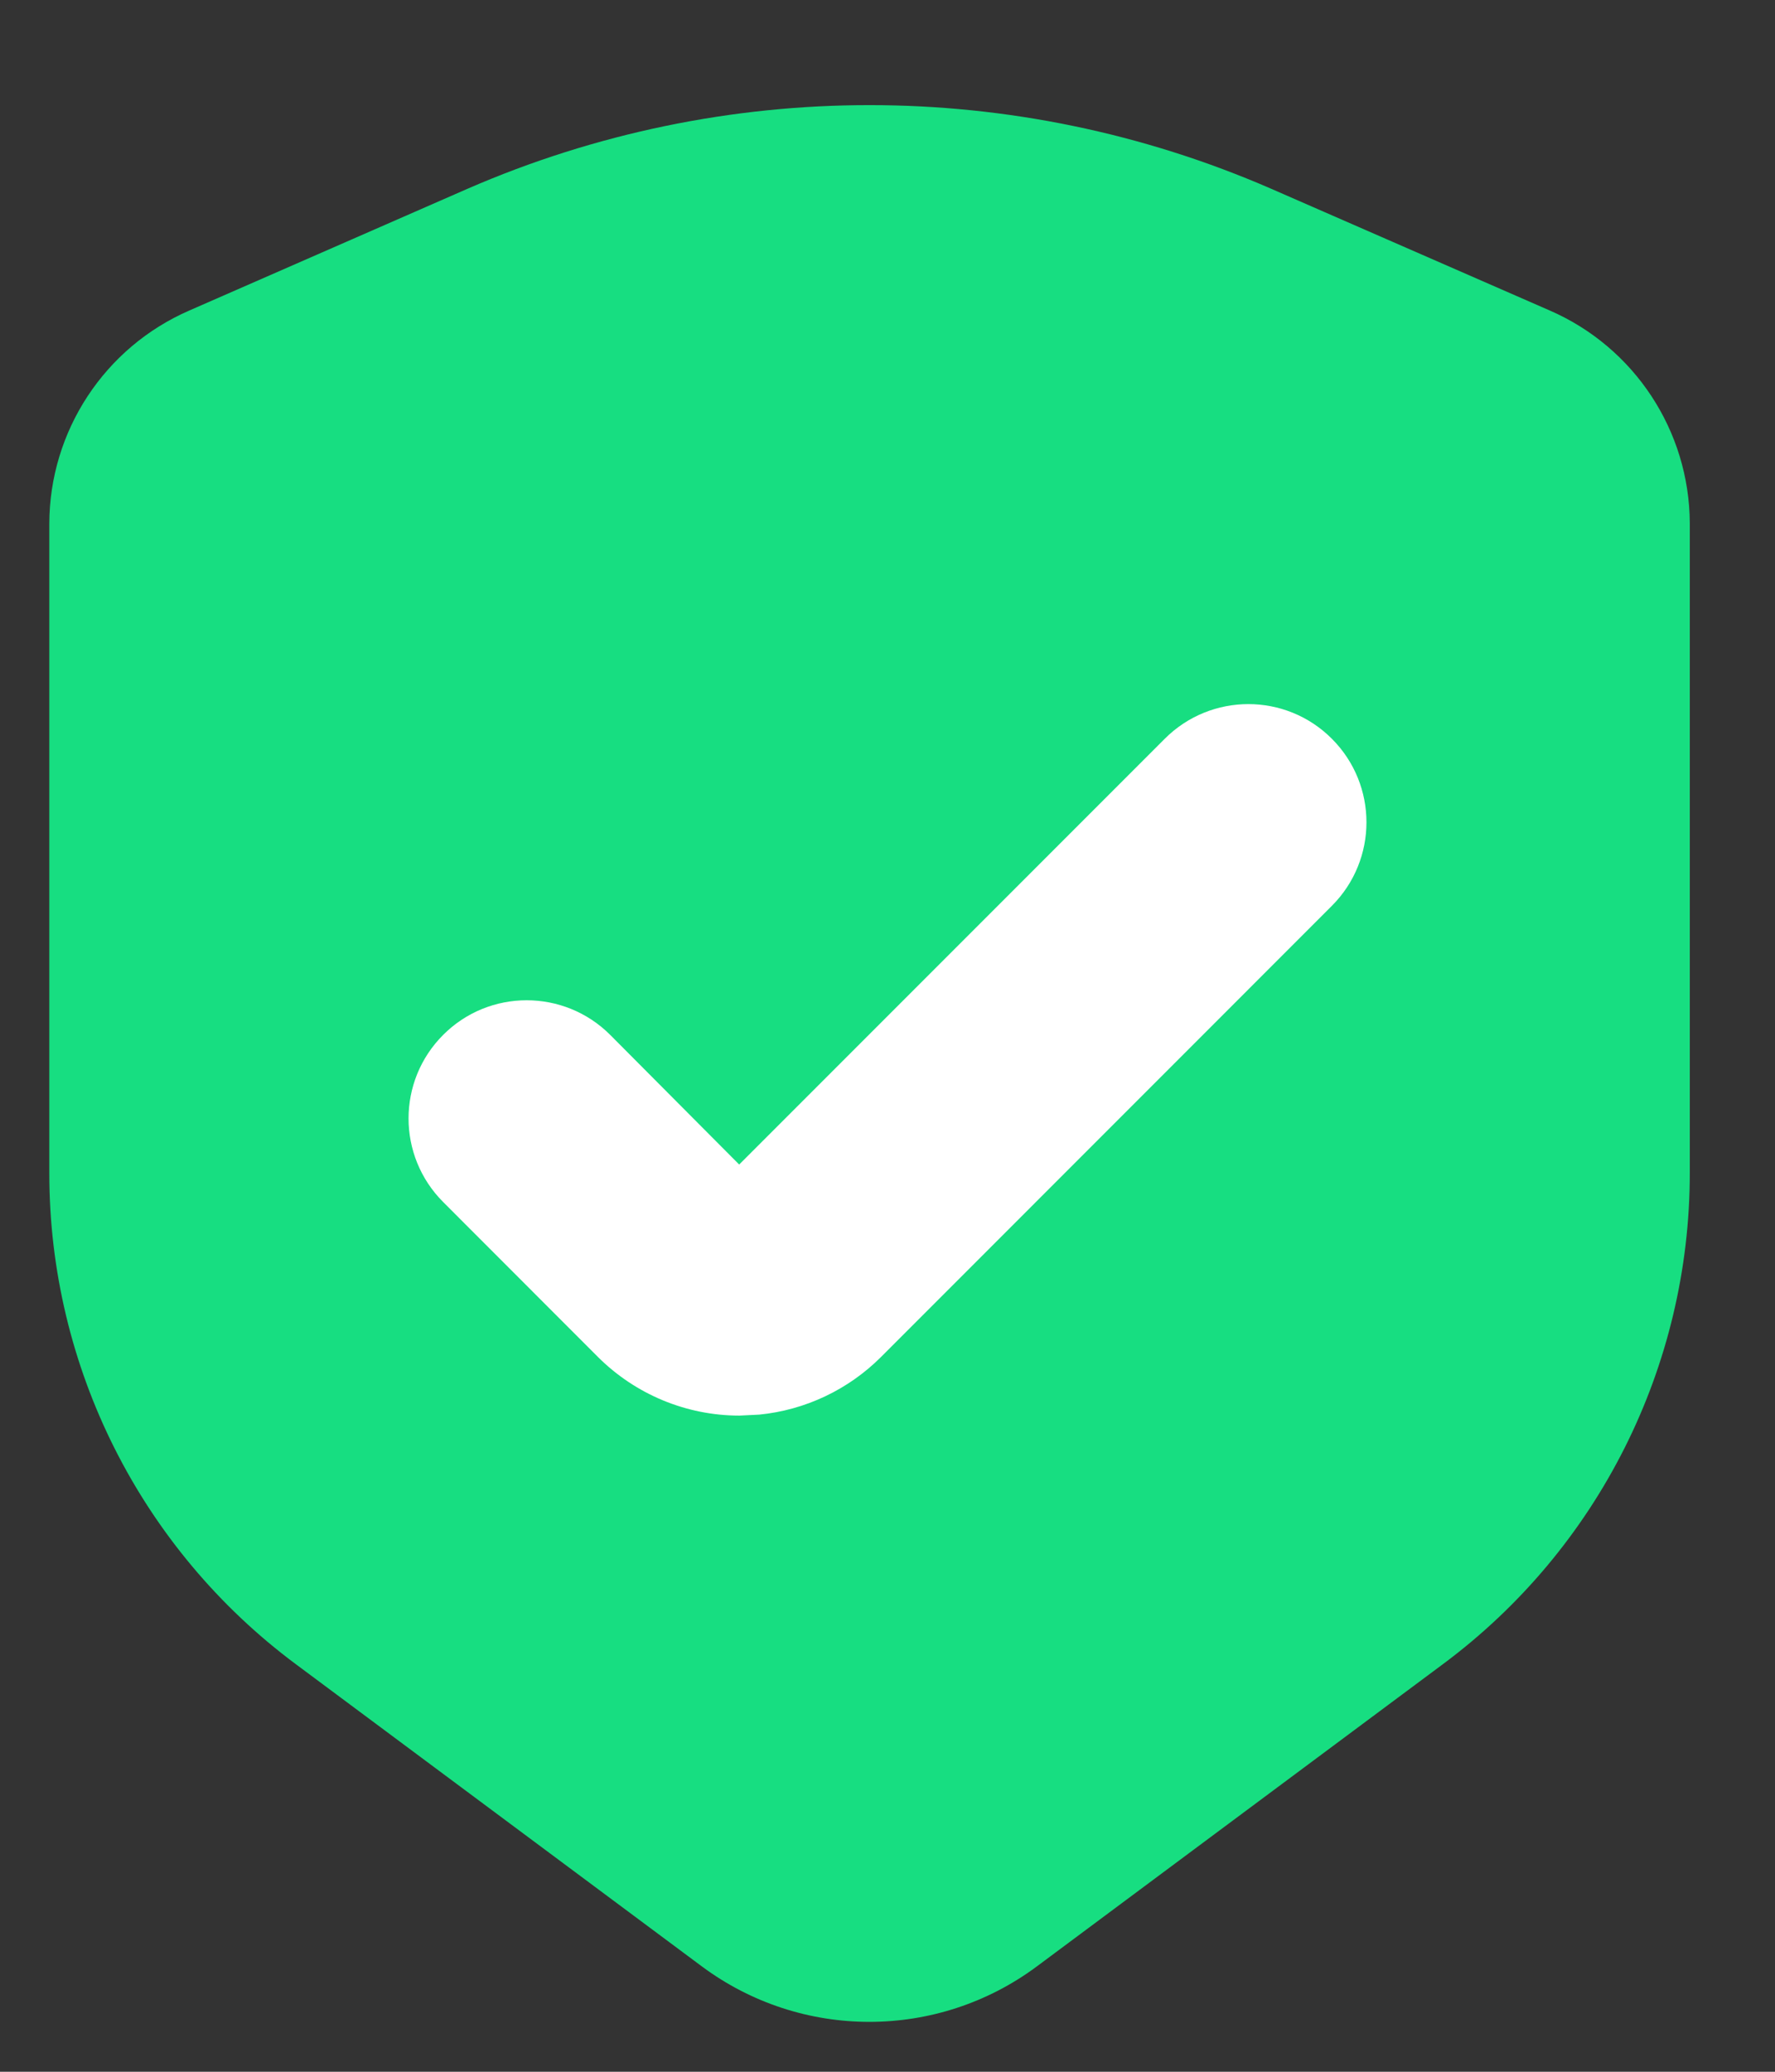 <svg xmlns="http://www.w3.org/2000/svg" width="18" height="21" viewBox="0 0 18 21" fill="none"><rect x="0" y="0" width="18" height="21" fill="#333333" stroke="none"/><path d="M17.136 11.887V5.302C17.131 4.366 16.574 3.52 15.715 3.147L12.89 1.913C10.292 0.783 7.341 0.783 4.742 1.913L1.921 3.147C1.06 3.521 0.502 4.37 0.5 5.309V11.894C0.5 13.854 1.427 15.698 2.999 16.868L7.116 19.931C8.125 20.682 9.507 20.682 10.516 19.931L14.633 16.868C16.209 15.697 17.137 13.85 17.136 11.887Z" fill="#17DE81"></path><path d="M13.506 7.488C13.974 7.956 13.974 8.714 13.506 9.182L8.935 13.754C8.602 14.087 8.165 14.293 7.7 14.339L7.499 14.349C6.96 14.349 6.444 14.134 6.063 13.754L4.494 12.184C4.026 11.716 4.026 10.958 4.494 10.49C4.961 10.022 5.72 10.022 6.188 10.49L7.496 11.804L11.812 7.488C12.28 7.02 13.039 7.02 13.506 7.488Z" fill="white"></path></svg>